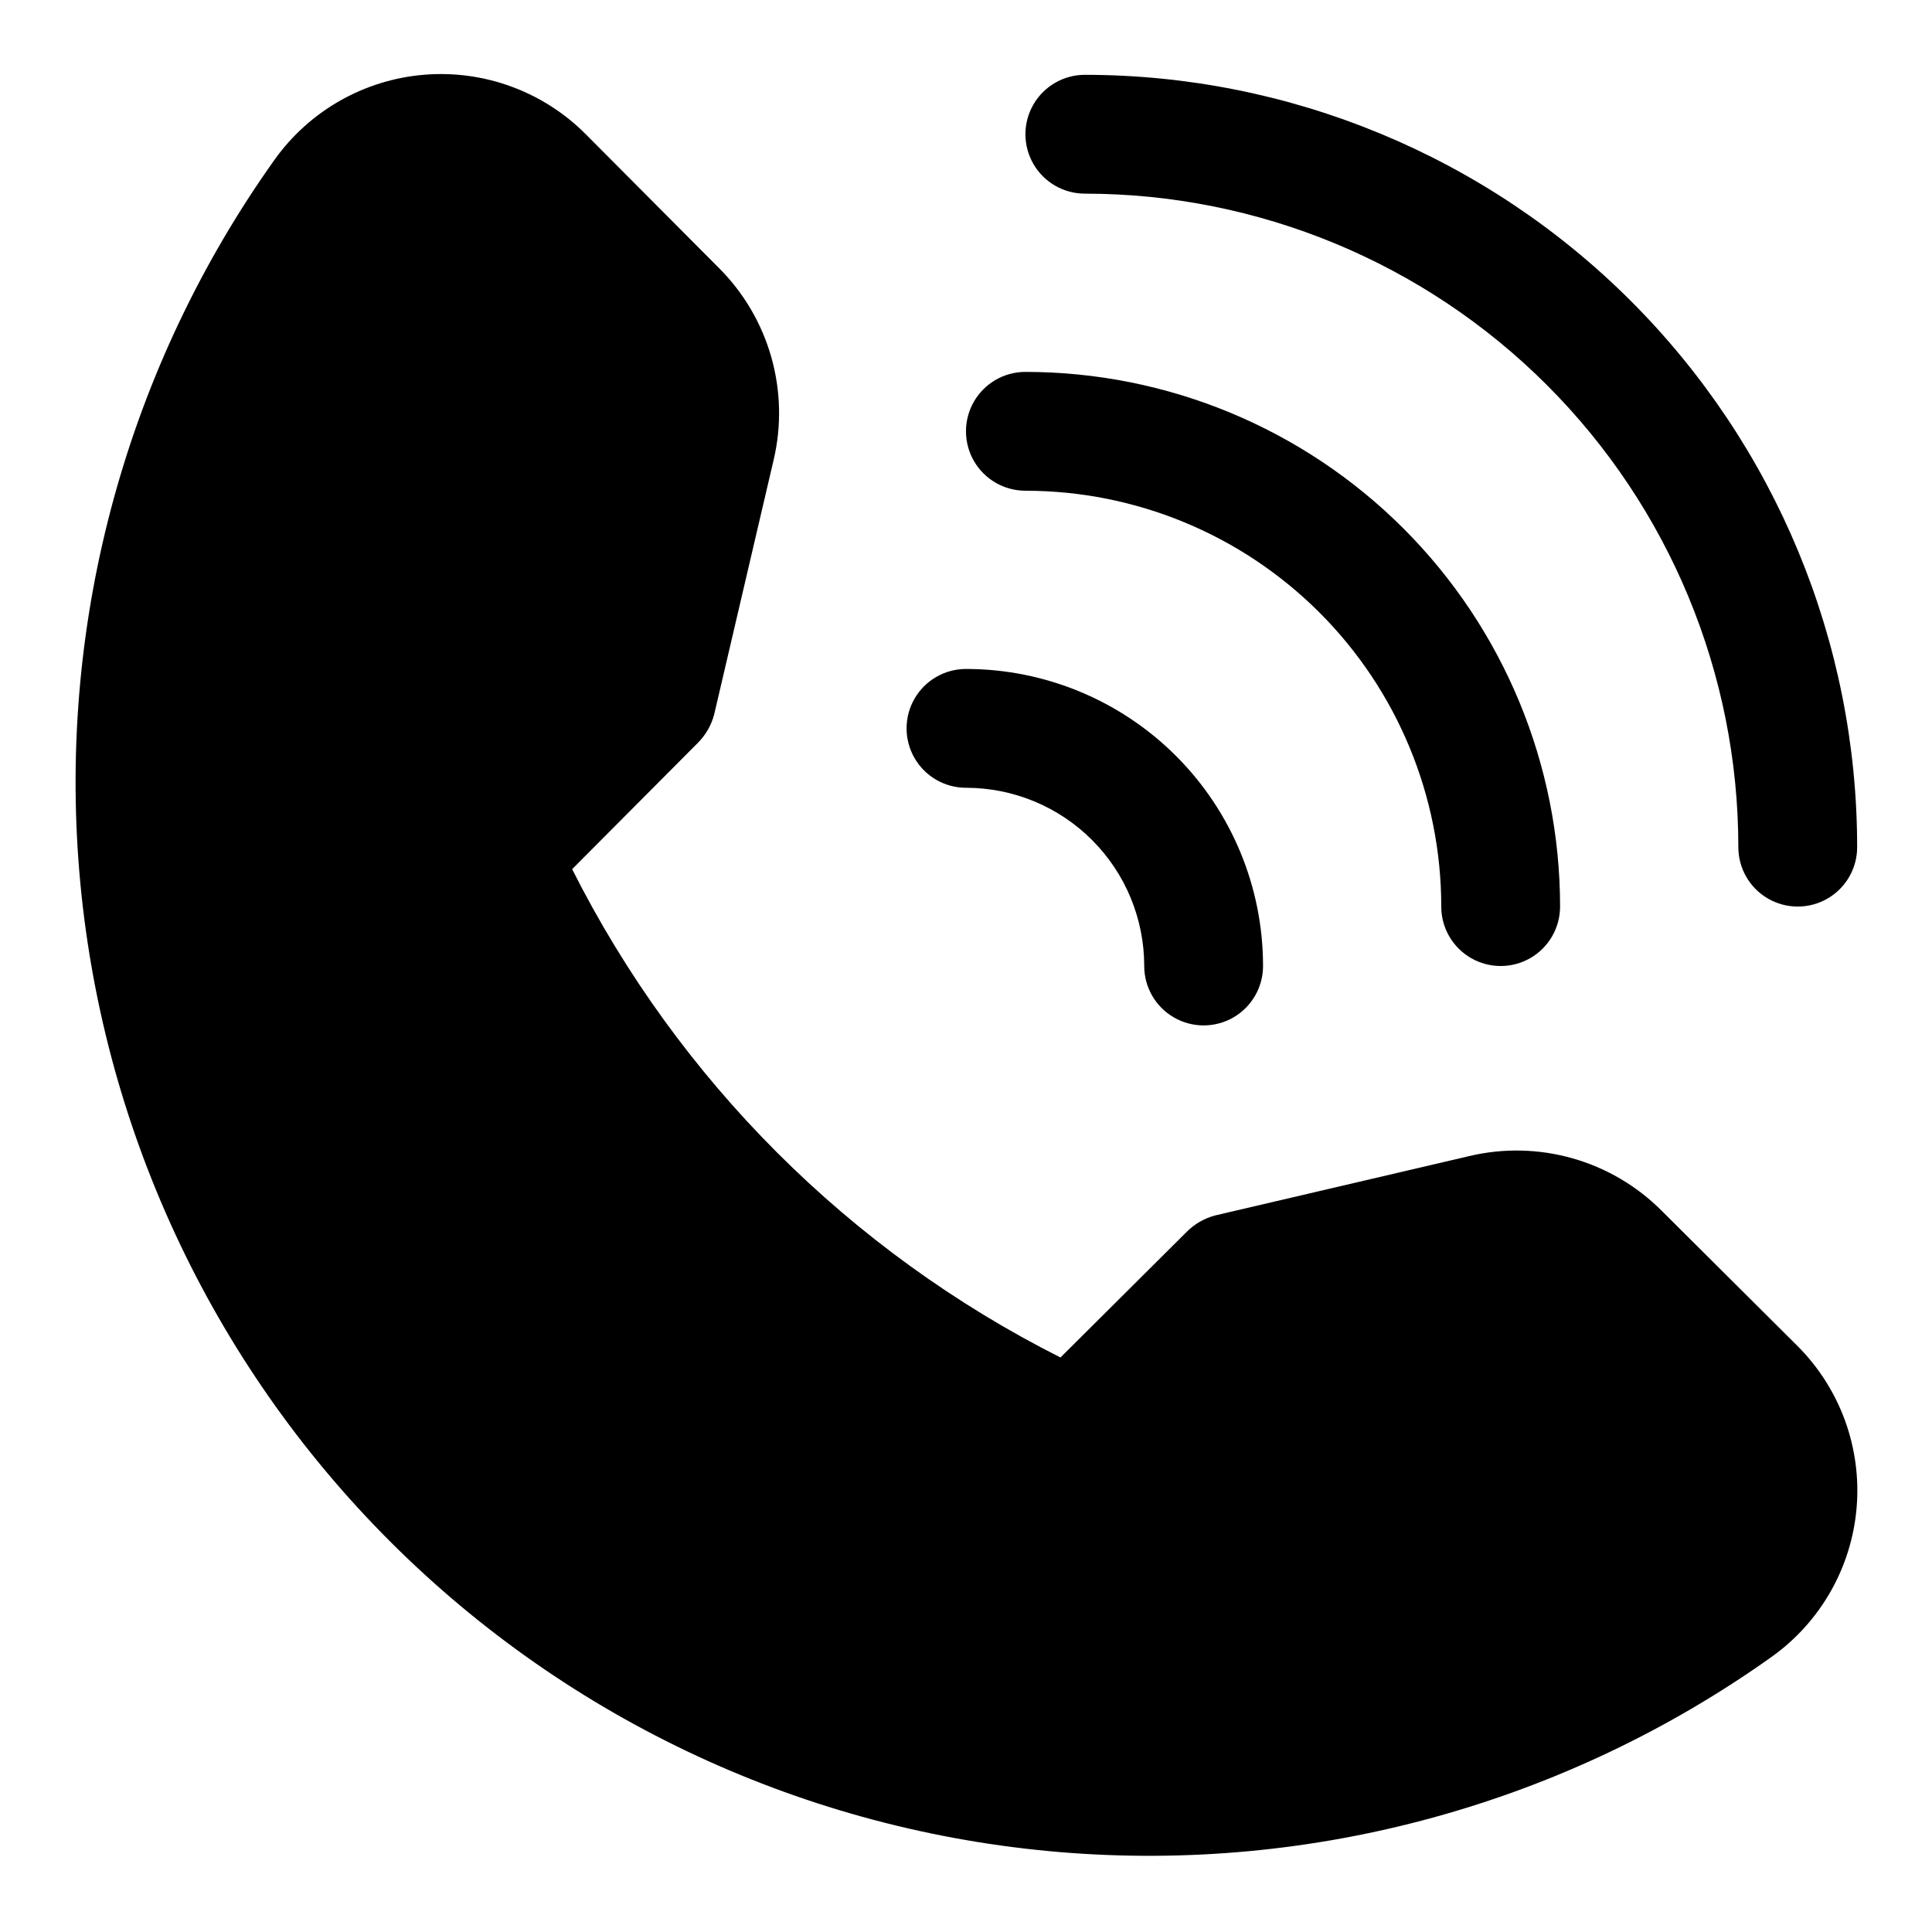 <?xml version="1.0" encoding="UTF-8"?>
<!-- Uploaded to: ICON Repo, www.svgrepo.com, Generator: ICON Repo Mixer Tools -->
<svg fill="#000000" width="800px" height="800px" version="1.1" viewBox="144 144 512 512" xmlns="http://www.w3.org/2000/svg">
 <g>
  <path d="m584.36 464.86c-13.328-13.363-32.645-18.848-51.008-14.484l-67.383 15.742-0.004 0.004c-2.793 0.75-5.344 2.215-7.398 4.25l-33.535 33.379v-0.004c-55.883-28.164-101.25-73.531-129.41-129.41l33.379-33.535h-0.004c2.035-2.055 3.5-4.606 4.25-7.398l15.742-67.383 0.004-0.004c4.363-18.363-1.121-37.68-14.484-51.008l-35.266-35.426c-11.254-11.309-26.922-17.082-42.824-15.777-15.902 1.305-30.418 9.555-39.676 22.547-39.004 54.801-57.328 121.64-51.723 188.67 5.602 67.027 34.773 129.9 82.336 177.46s110.44 76.734 177.46 82.336c67.027 5.606 133.87-12.719 188.67-51.723 12.961-9.234 21.203-23.707 22.539-39.566 1.332-15.859-4.375-31.504-15.613-42.773z"/>
  <path d="m431.49 195.32c45.93 0 89.98 18.246 122.46 50.727 32.48 32.477 50.727 76.527 50.727 122.46 0 5.625 3 10.82 7.871 13.633 4.871 2.812 10.871 2.812 15.746 0 4.871-2.812 7.871-8.008 7.871-13.633 0-54.285-21.566-106.34-59.949-144.73-38.383-38.383-90.441-59.949-144.72-59.949-5.625 0-10.824 3.004-13.637 7.875-2.812 4.871-2.812 10.871 0 15.742s8.012 7.871 13.637 7.871z"/>
  <path d="m415.74 274.05c29.23 0 57.262 11.609 77.93 32.277s32.277 48.703 32.277 77.93c0 5.625 3.004 10.824 7.875 13.637 4.871 2.812 10.871 2.812 15.742 0s7.871-8.012 7.871-13.637c0-37.578-14.926-73.621-41.5-100.2-26.574-26.57-62.613-41.5-100.2-41.5-5.625 0-10.82 3-13.633 7.871-2.812 4.871-2.812 10.875 0 15.746 2.812 4.871 8.008 7.871 13.633 7.871z"/>
  <path d="m400 352.77c12.523 0 24.539 4.977 33.398 13.836 8.855 8.855 13.832 20.871 13.832 33.398 0 5.625 3 10.82 7.871 13.633 4.871 2.812 10.875 2.812 15.746 0s7.871-8.008 7.871-13.633c0-20.879-8.293-40.902-23.055-55.664-14.766-14.766-34.789-23.059-55.664-23.059-5.625 0-10.824 3-13.637 7.871-2.812 4.875-2.812 10.875 0 15.746 2.812 4.871 8.012 7.871 13.637 7.871z"/>
 </g>
</svg>